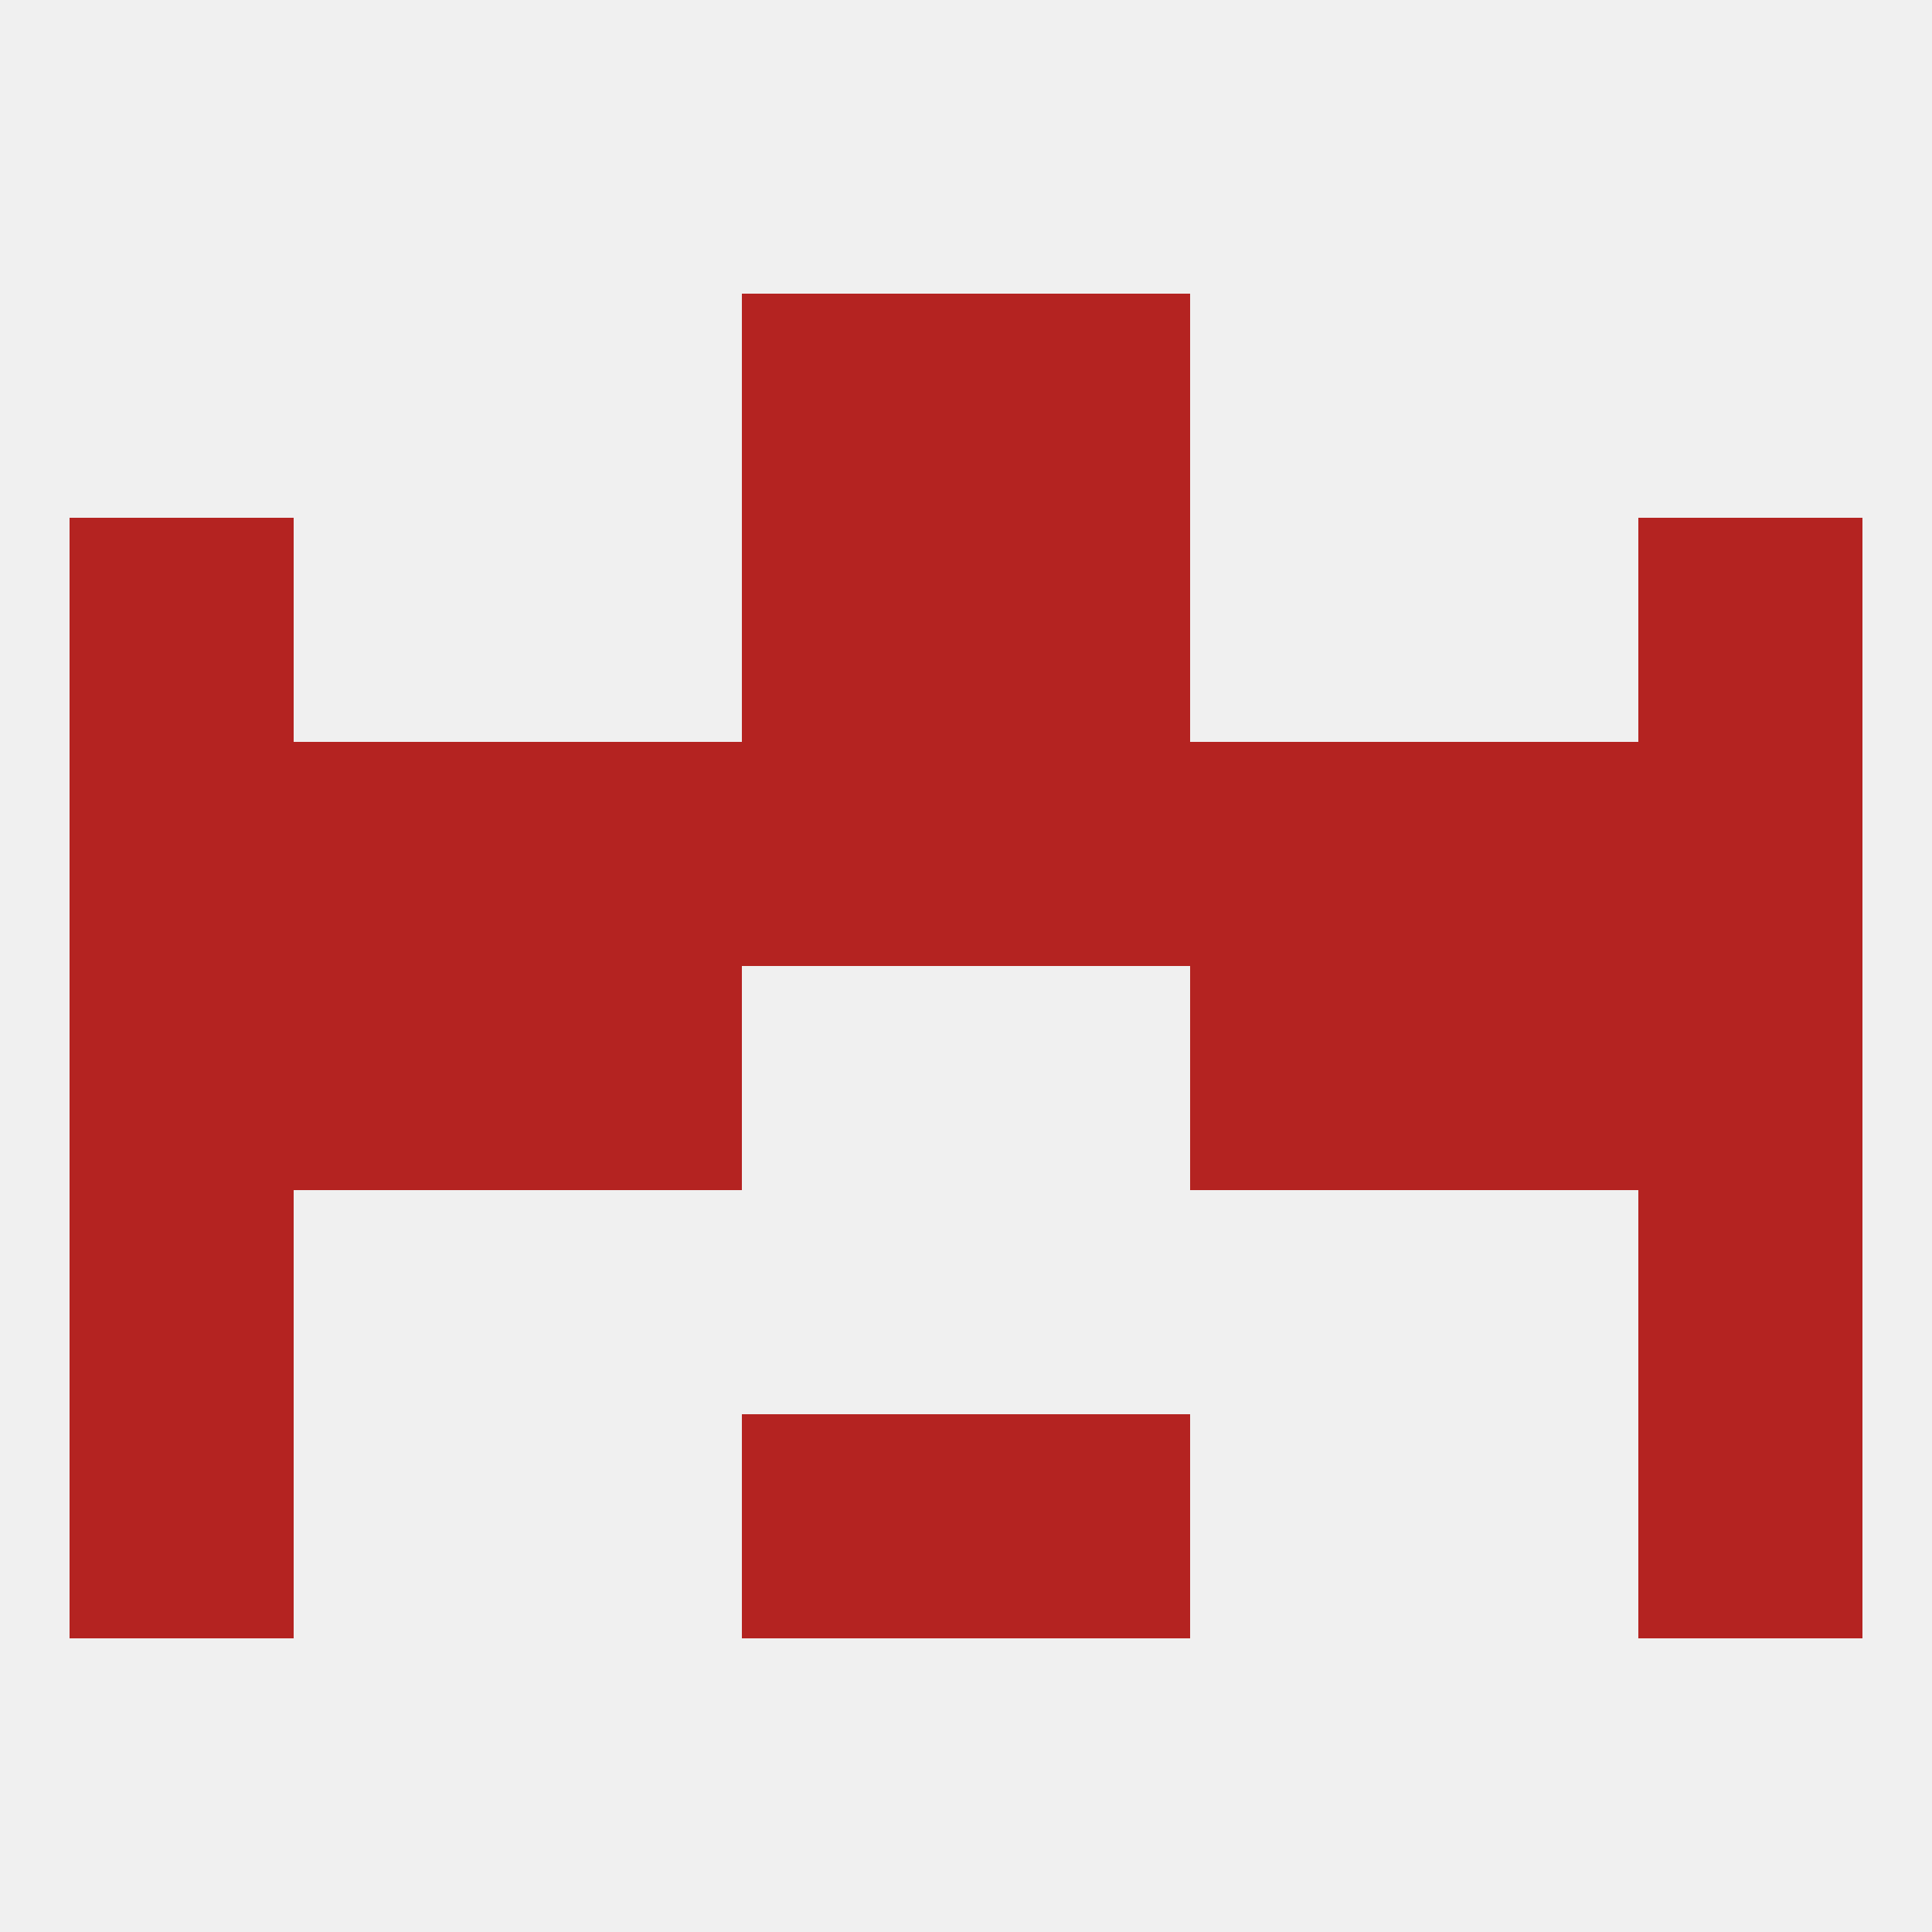 
<!--   <?xml version="1.0"?> -->
<svg version="1.1" baseprofile="full" xmlns="http://www.w3.org/2000/svg" xmlns:xlink="http://www.w3.org/1999/xlink" xmlns:ev="http://www.w3.org/2001/xml-events" width="250" height="250" viewBox="0 0 250 250" >
	<rect width="100%" height="100%" fill="rgba(240,240,240,255)"/>

	<rect x="96" y="67" width="29" height="29" fill="rgba(180,35,33,255)"/>
	<rect x="125" y="67" width="29" height="29" fill="rgba(180,35,33,255)"/>
	<rect x="9" y="67" width="29" height="29" fill="rgba(180,35,33,255)"/>
	<rect x="212" y="67" width="29" height="29" fill="rgba(180,35,33,255)"/>
	<rect x="96" y="38" width="29" height="29" fill="rgba(180,35,33,255)"/>
	<rect x="125" y="38" width="29" height="29" fill="rgba(180,35,33,255)"/>
	<rect x="9" y="125" width="29" height="29" fill="rgba(180,35,33,255)"/>
	<rect x="212" y="125" width="29" height="29" fill="rgba(180,35,33,255)"/>
	<rect x="67" y="125" width="29" height="29" fill="rgba(180,35,33,255)"/>
	<rect x="154" y="125" width="29" height="29" fill="rgba(180,35,33,255)"/>
	<rect x="38" y="125" width="29" height="29" fill="rgba(180,35,33,255)"/>
	<rect x="183" y="125" width="29" height="29" fill="rgba(180,35,33,255)"/>
	<rect x="38" y="96" width="29" height="29" fill="rgba(180,35,33,255)"/>
	<rect x="183" y="96" width="29" height="29" fill="rgba(180,35,33,255)"/>
	<rect x="67" y="96" width="29" height="29" fill="rgba(180,35,33,255)"/>
	<rect x="96" y="96" width="29" height="29" fill="rgba(180,35,33,255)"/>
	<rect x="125" y="96" width="29" height="29" fill="rgba(180,35,33,255)"/>
	<rect x="154" y="96" width="29" height="29" fill="rgba(180,35,33,255)"/>
	<rect x="9" y="96" width="29" height="29" fill="rgba(180,35,33,255)"/>
	<rect x="212" y="96" width="29" height="29" fill="rgba(180,35,33,255)"/>
	<rect x="9" y="183" width="29" height="29" fill="rgba(180,35,33,255)"/>
	<rect x="212" y="183" width="29" height="29" fill="rgba(180,35,33,255)"/>
	<rect x="96" y="183" width="29" height="29" fill="rgba(180,35,33,255)"/>
	<rect x="125" y="183" width="29" height="29" fill="rgba(180,35,33,255)"/>
	<rect x="9" y="154" width="29" height="29" fill="rgba(180,35,33,255)"/>
	<rect x="212" y="154" width="29" height="29" fill="rgba(180,35,33,255)"/>
</svg>